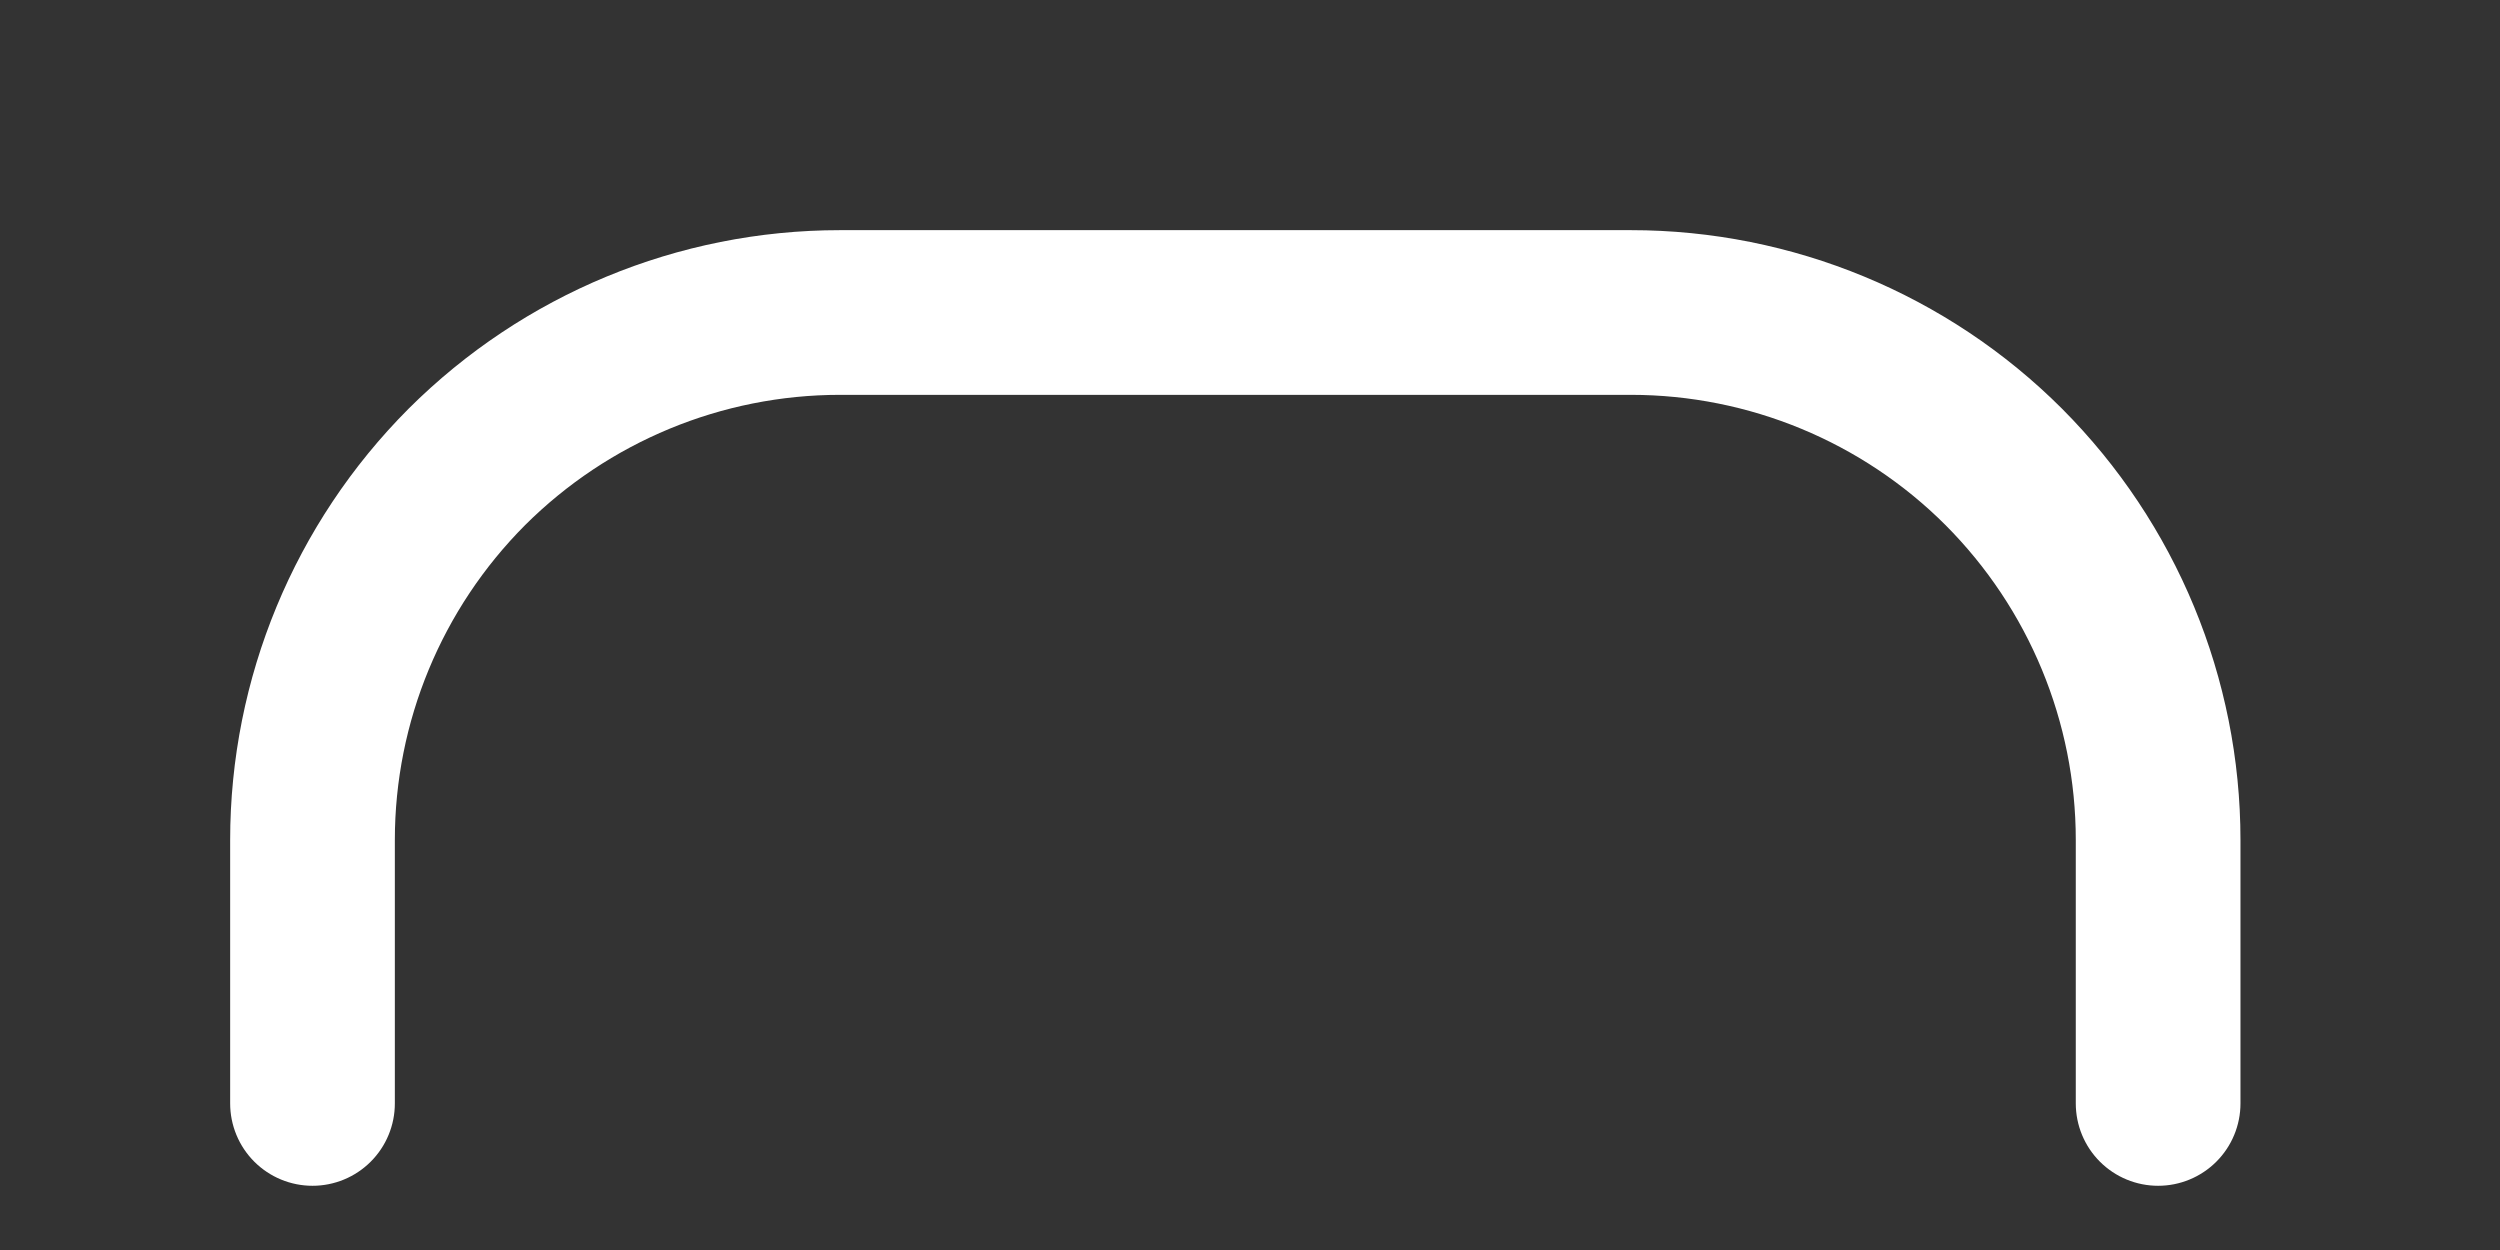 <?xml version="1.0" encoding="utf-8"?>
<svg xmlns="http://www.w3.org/2000/svg" fill="none" height="100%" overflow="visible" preserveAspectRatio="none" style="display: block;" viewBox="0 0 8 4" width="100%">
<rect x="0" y="0" width="8" height="4" fill="#333333" stroke="none"/>
<path d="M6.906 3.531V2.688C6.906 2.24 6.728 1.811 6.412 1.494C6.096 1.178 5.666 1 5.219 1H2.688C2.24 1 1.811 1.178 1.494 1.494C1.178 1.811 1 2.24 1 2.688V3.531" id="Vector" stroke="white" stroke-linecap="round" stroke-width="0.527"/>
</svg>